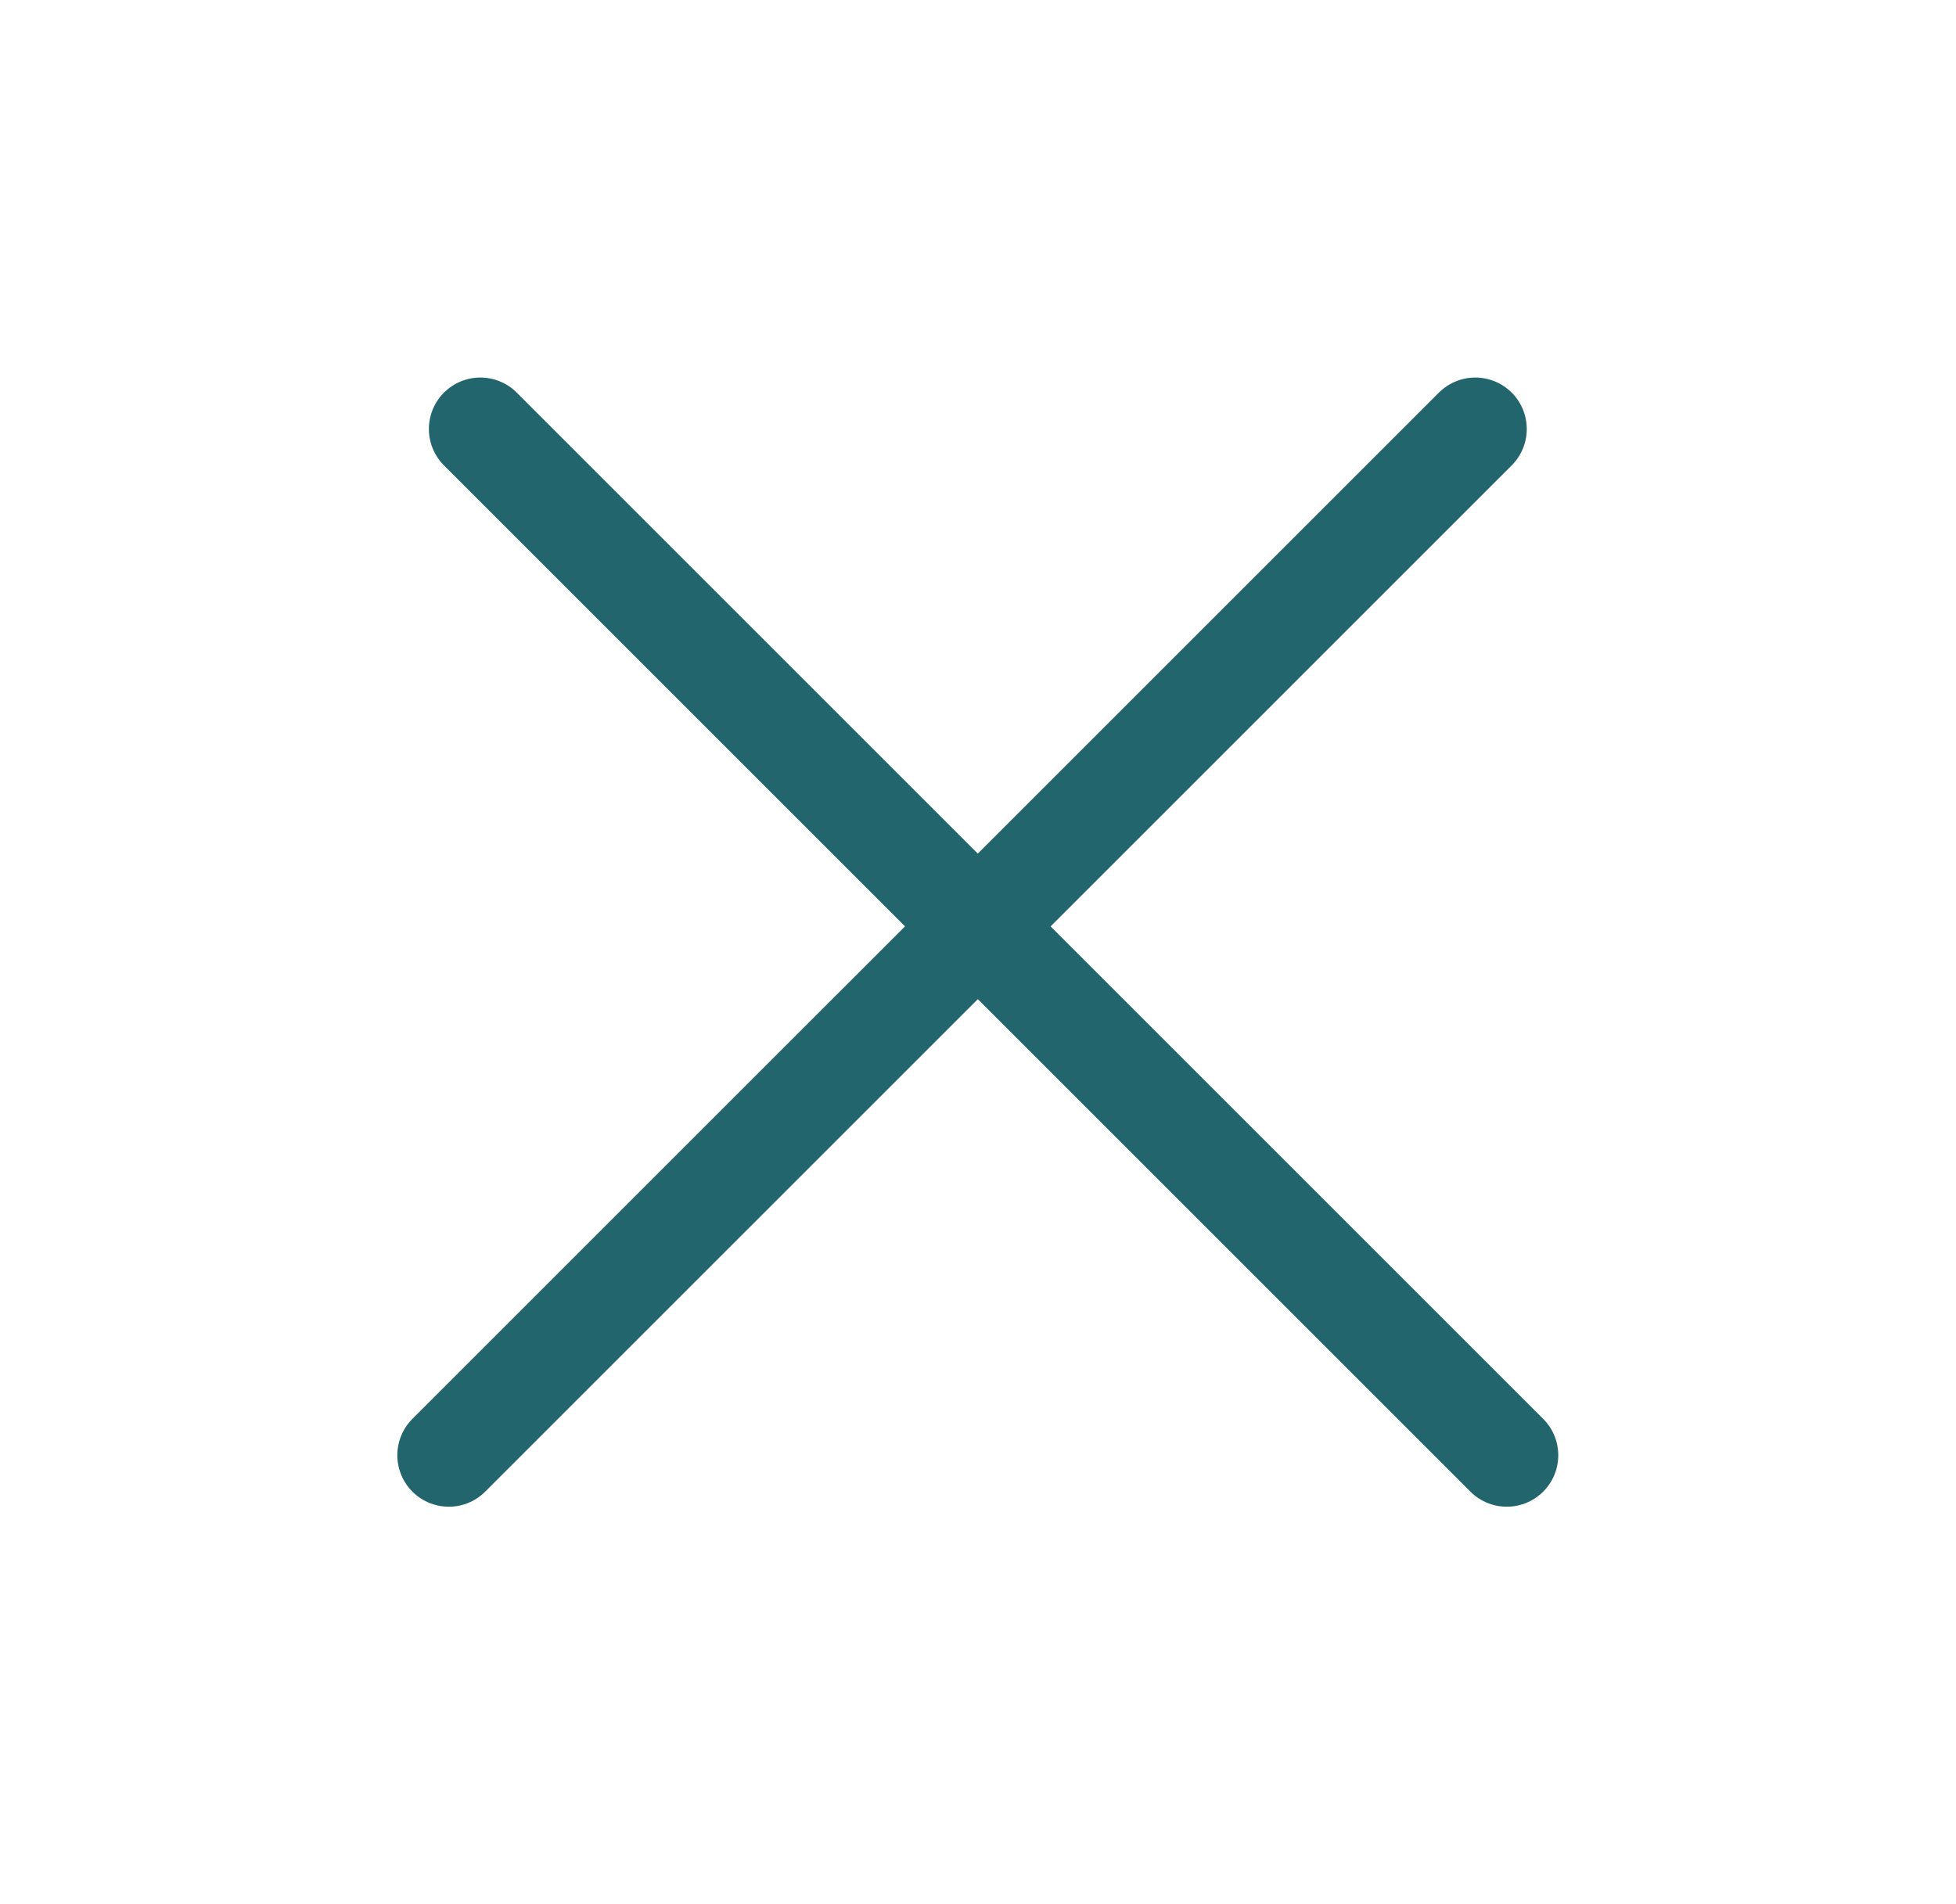 <?xml version="1.0" encoding="UTF-8"?>
<svg width="38px" height="37px" viewBox="0 0 38 37" version="1.1" xmlns="http://www.w3.org/2000/svg" xmlns:xlink="http://www.w3.org/1999/xlink">
    <title>Combined Shape</title>
    <defs>
        <filter x="-29.4%" y="-10.2%" width="158.8%" height="120.4%" filterUnits="objectBoundingBox" id="filter-1">
            <feOffset dx="1" dy="2" in="SourceAlpha" result="shadowOffsetOuter1"></feOffset>
            <feGaussianBlur stdDeviation="4" in="shadowOffsetOuter1" result="shadowBlurOuter1"></feGaussianBlur>
            <feColorMatrix values="0 0 0 0 0   0 0 0 0 0   0 0 0 0 0  0 0 0 0.15 0" type="matrix" in="shadowBlurOuter1" result="shadowMatrixOuter1"></feColorMatrix>
            <feMerge>
                <feMergeNode in="shadowMatrixOuter1"></feMergeNode>
                <feMergeNode in="SourceGraphic"></feMergeNode>
            </feMerge>
        </filter>
    </defs>
    <g id="Page-1" stroke="none" stroke-width="1" fill="none" fill-rule="evenodd" stroke-linecap="round" stroke-linejoin="round">
        <g id="xs__contact-layer--open" transform="translate(-253, -488)" stroke="#22656C" stroke-width="2">
            <g id="contact-layer-copy-2" filter="url(#filter-1)" transform="translate(237, 340)">
                <g id="icon-/-medium-/-close" transform="translate(23.087, 153.091)">
                    <path d="M1.245,1.245 L21.186,21.186 M20.574,1.245 L0.632,21.186" id="Combined-Shape"></path>
                </g>
            </g>
        </g>
    </g>
</svg>
